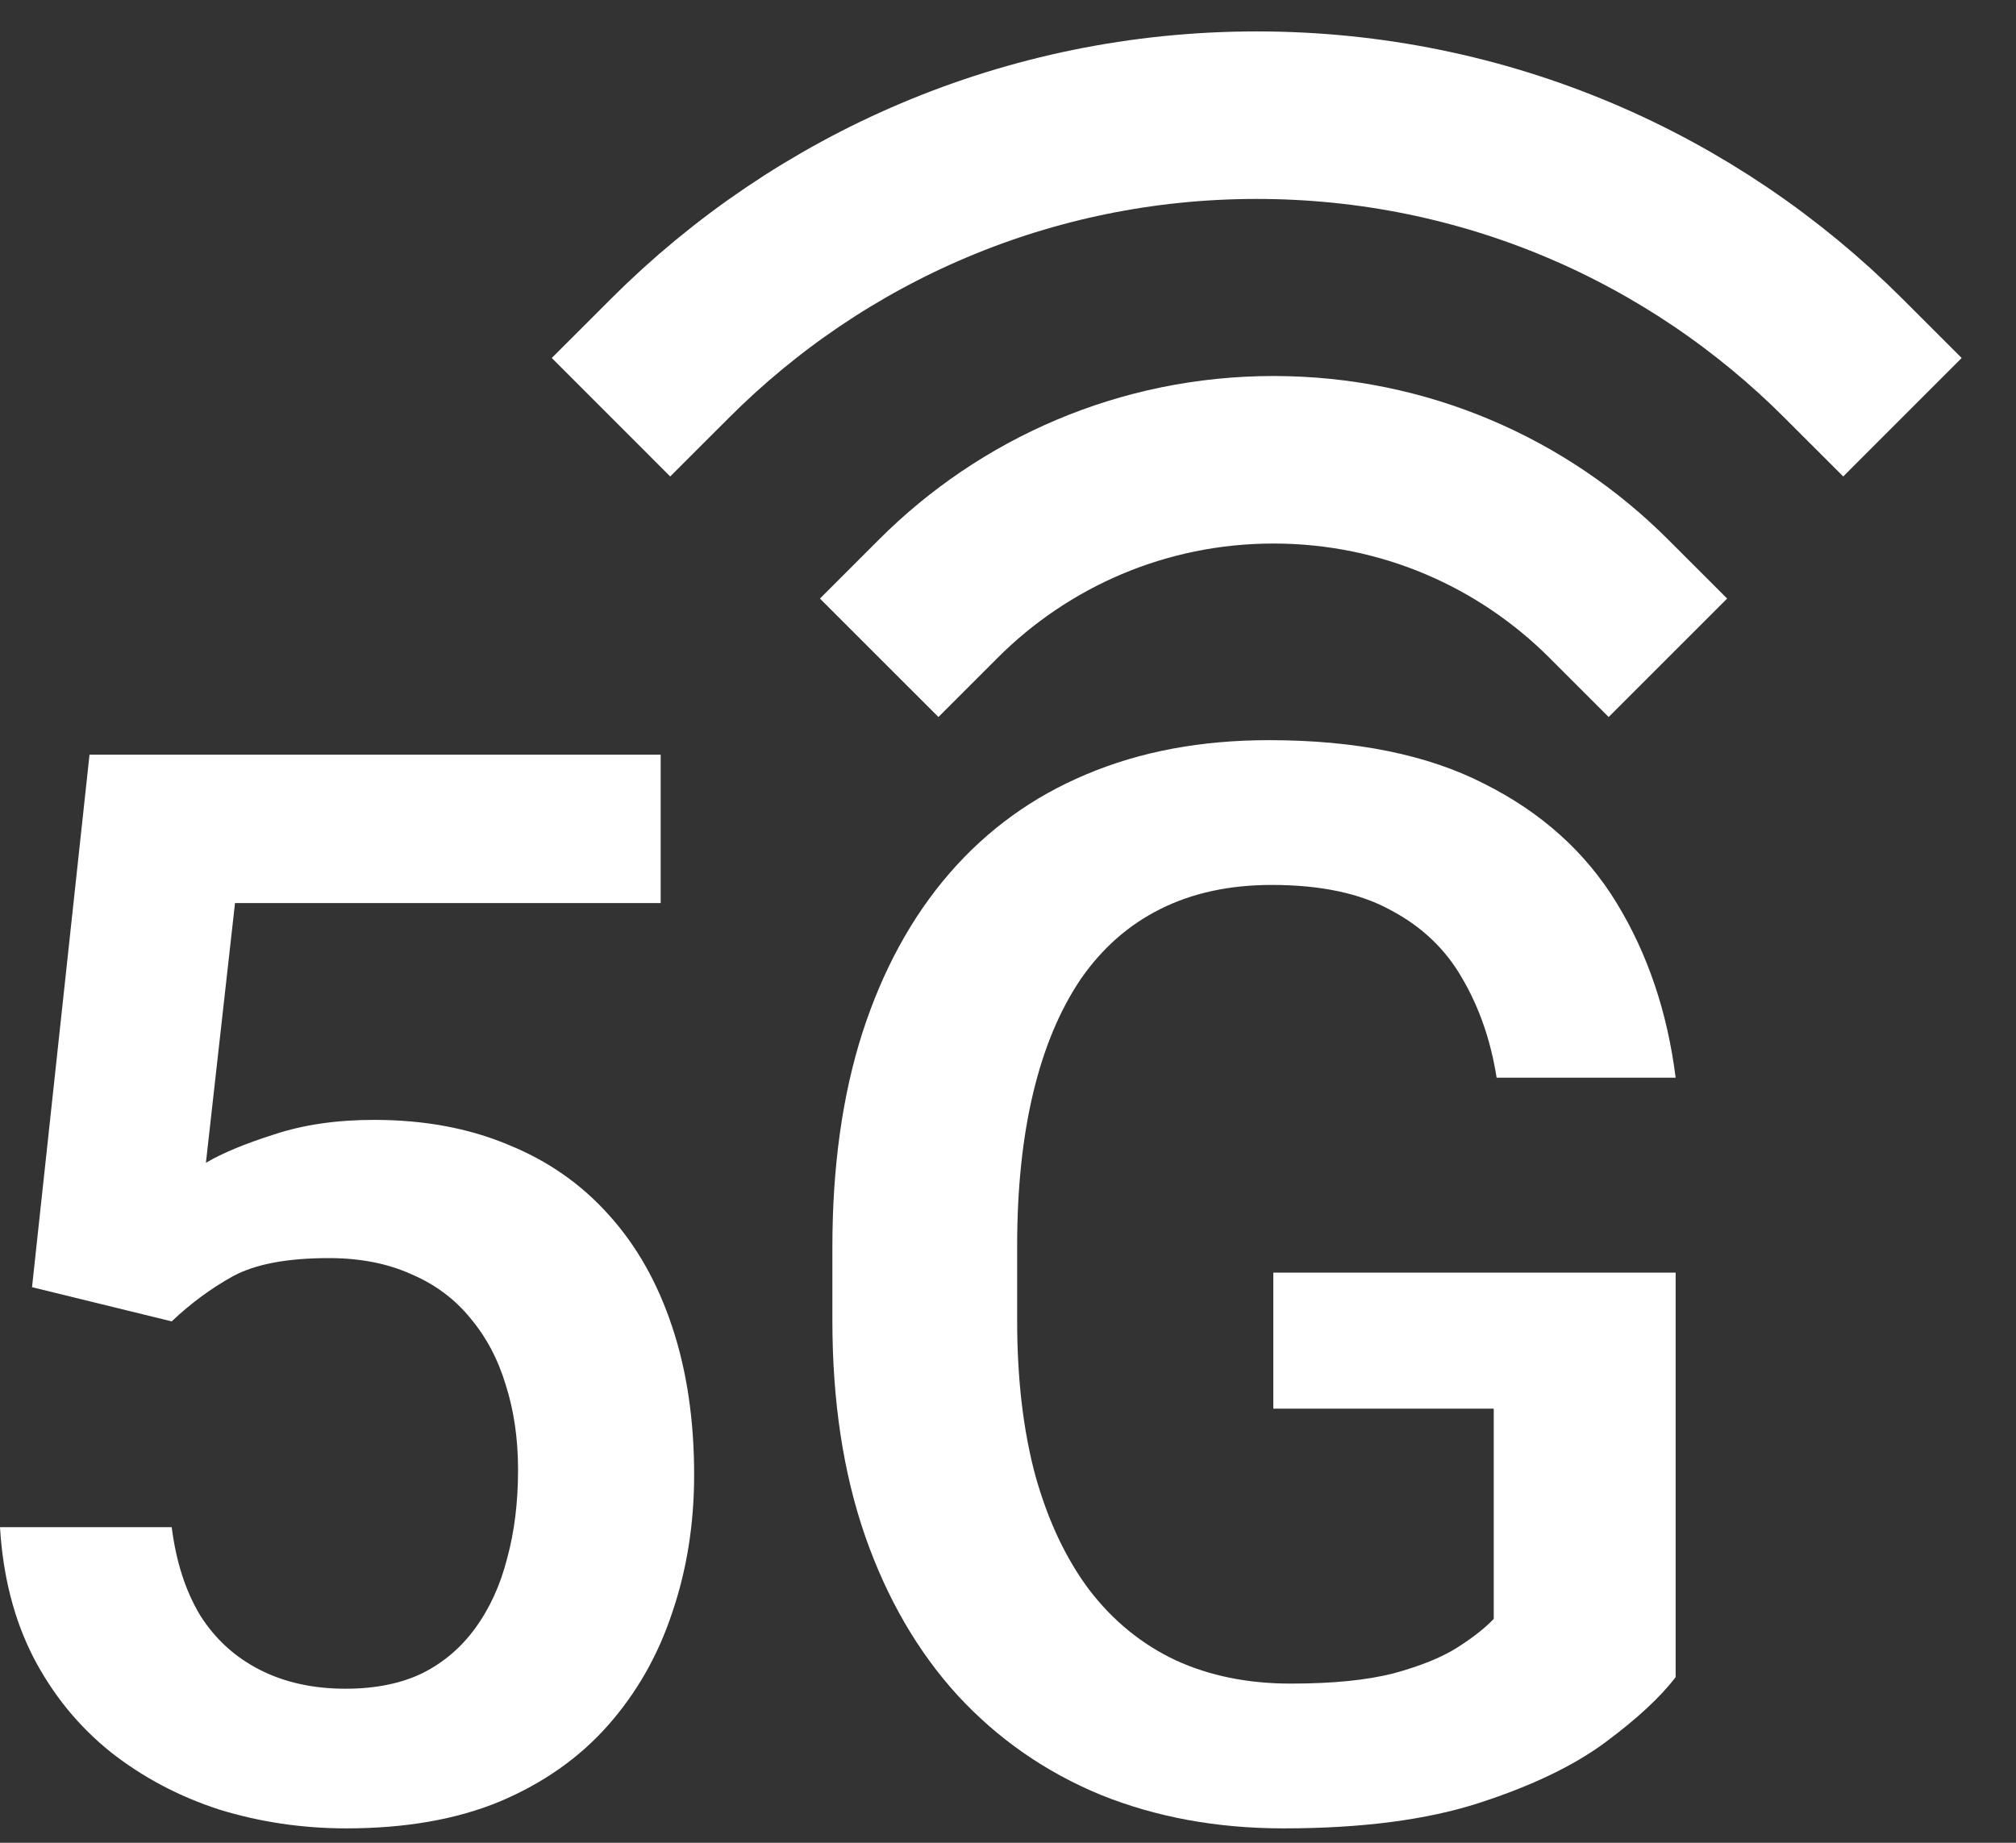 <svg width="35" height="32" viewBox="0 0 35 32" fill="none" xmlns="http://www.w3.org/2000/svg"><rect x="0" y="0" width="35" height="32" fill="#333333" stroke="none"/><path d="M2.981 22.946L0.556 22.352L1.554 13.105H11.47V15.682H4.08L3.575 20.192C3.861 20.023 4.257 19.859 4.762 19.699C5.267 19.531 5.844 19.447 6.493 19.447C7.36 19.447 8.135 19.59 8.817 19.876C9.507 20.154 10.093 20.562 10.573 21.101C11.053 21.632 11.419 22.28 11.672 23.047C11.924 23.805 12.051 24.659 12.051 25.611C12.051 26.462 11.924 27.257 11.672 27.998C11.428 28.739 11.057 29.392 10.56 29.956C10.063 30.52 9.436 30.963 8.678 31.283C7.929 31.594 7.04 31.75 6.013 31.75C5.246 31.75 4.51 31.64 3.802 31.422C3.103 31.194 2.476 30.862 1.92 30.424C1.364 29.977 0.918 29.43 0.581 28.782C0.244 28.125 0.051 27.371 0 26.52H2.981C3.057 27.118 3.221 27.628 3.474 28.049C3.735 28.462 4.08 28.777 4.51 28.996C4.939 29.215 5.436 29.325 6 29.325C6.514 29.325 6.956 29.236 7.326 29.059C7.697 28.874 8.004 28.613 8.249 28.276C8.501 27.931 8.686 27.527 8.804 27.064C8.931 26.6 8.994 26.087 8.994 25.523C8.994 24.984 8.922 24.491 8.779 24.045C8.644 23.598 8.438 23.211 8.16 22.883C7.891 22.554 7.55 22.301 7.137 22.125C6.724 21.939 6.248 21.847 5.71 21.847C4.985 21.847 4.43 21.952 4.042 22.163C3.663 22.373 3.31 22.634 2.981 22.946Z" fill="#ffffff" class="f"></path><path d="M29.091 22.099V29.123C28.83 29.468 28.421 29.847 27.866 30.259C27.318 30.664 26.59 31.013 25.68 31.308C24.771 31.603 23.638 31.75 22.282 31.75C21.129 31.75 20.072 31.556 19.112 31.169C18.152 30.773 17.322 30.196 16.623 29.438C15.933 28.68 15.398 27.758 15.019 26.672C14.64 25.577 14.451 24.331 14.451 22.933V21.657C14.451 20.268 14.623 19.03 14.969 17.944C15.322 16.849 15.828 15.922 16.484 15.165C17.141 14.407 17.933 13.834 18.859 13.447C19.794 13.051 20.851 12.853 22.03 12.853C23.537 12.853 24.784 13.105 25.769 13.611C26.762 14.108 27.529 14.798 28.068 15.682C28.607 16.567 28.948 17.577 29.091 18.714H25.983C25.882 18.074 25.685 17.501 25.39 16.996C25.104 16.491 24.691 16.095 24.152 15.809C23.621 15.514 22.931 15.367 22.08 15.367C21.348 15.367 20.703 15.506 20.148 15.784C19.592 16.061 19.129 16.47 18.758 17.009C18.396 17.548 18.122 18.204 17.937 18.979C17.752 19.754 17.659 20.638 17.659 21.632V22.933C17.659 23.944 17.764 24.84 17.975 25.624C18.194 26.407 18.506 27.068 18.91 27.607C19.322 28.146 19.823 28.554 20.413 28.832C21.002 29.102 21.668 29.236 22.409 29.236C23.133 29.236 23.727 29.177 24.19 29.059C24.653 28.933 25.019 28.786 25.289 28.617C25.567 28.441 25.781 28.272 25.933 28.112V24.462H22.106V22.099H29.091Z" fill="#ffffff" class="f"></path><path d="M27.928 10.394C26.439 8.905 24.382 7.984 22.11 7.984C19.838 7.984 17.781 8.905 16.292 10.394" stroke="#ffffff" stroke-width="2.909" stroke-miterlimit="10" stroke-linecap="square" class="s"></path><path d="M32 6.217C29.394 3.612 25.795 2 21.818 2C17.842 2 14.242 3.612 11.636 6.217" stroke="#ffffff" stroke-width="2.909" stroke-miterlimit="10" stroke-linecap="square" class="s"></path></svg>
